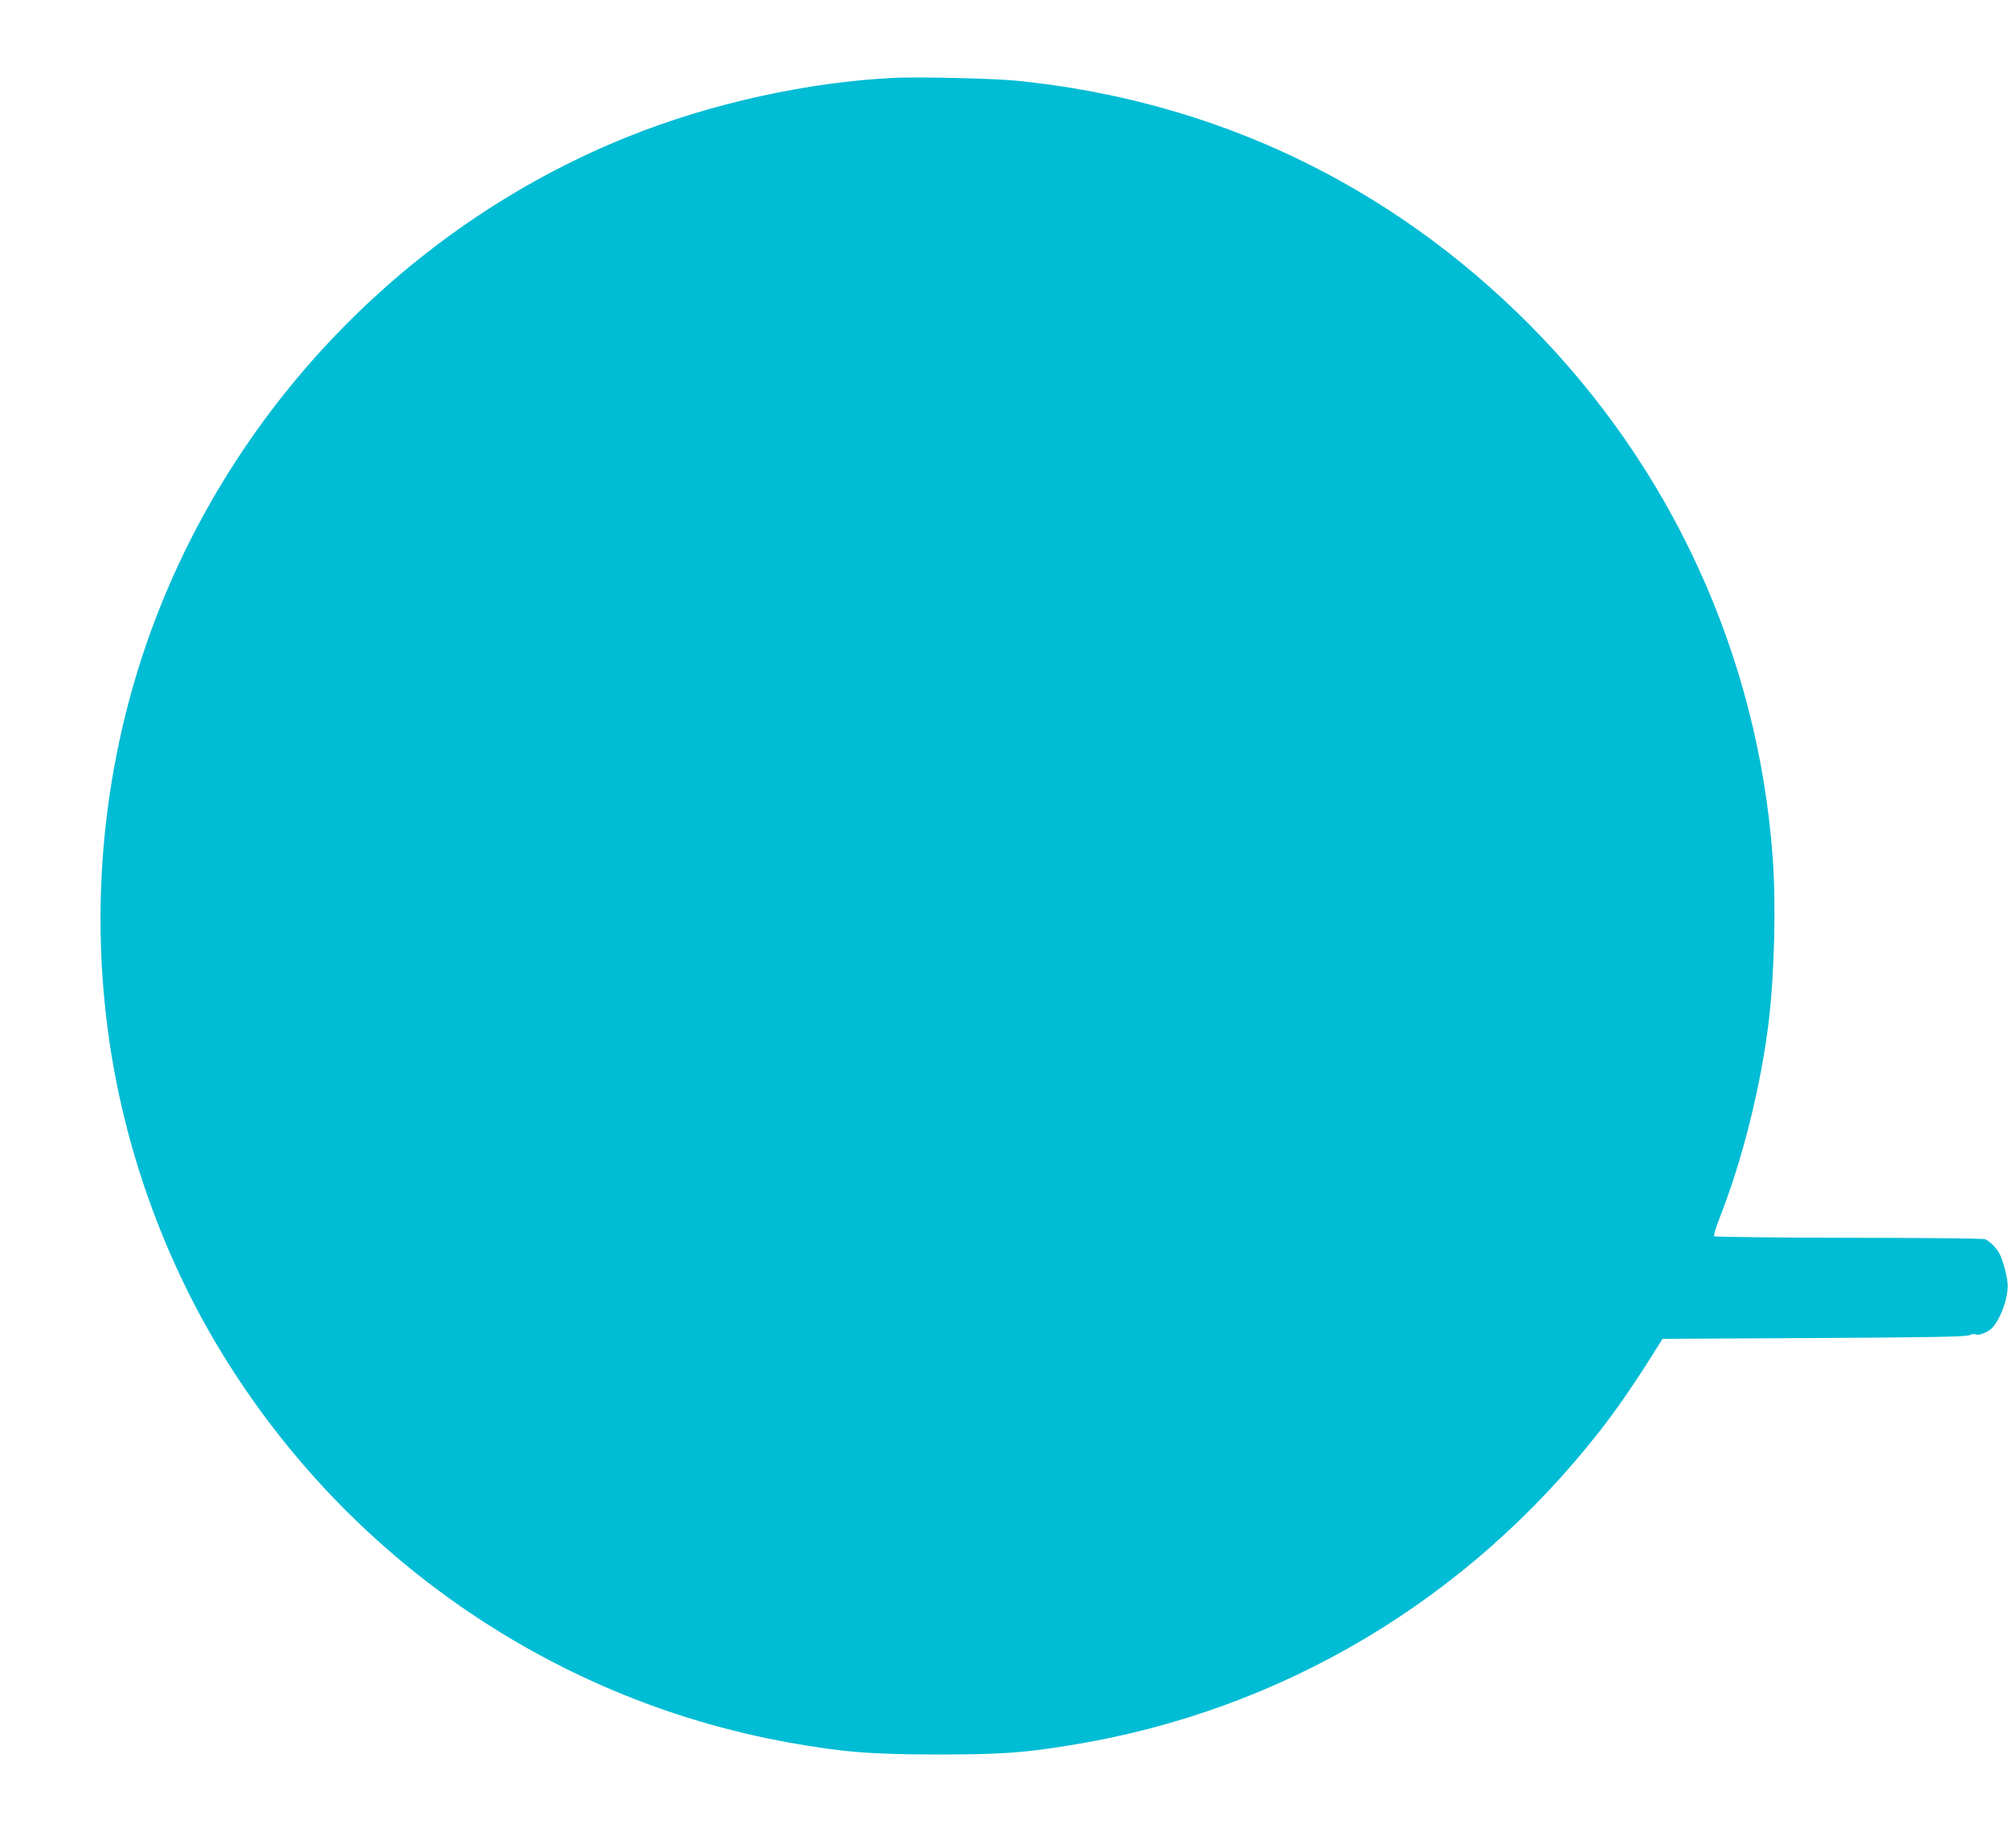 <?xml version="1.0" standalone="no"?>
<!DOCTYPE svg PUBLIC "-//W3C//DTD SVG 20010904//EN"
 "http://www.w3.org/TR/2001/REC-SVG-20010904/DTD/svg10.dtd">
<svg version="1.0" xmlns="http://www.w3.org/2000/svg"
 width="1280pt" height="1178pt" viewBox="0 0 1280 1178"
 preserveAspectRatio="xMidYMid meet">
<g transform="translate(0,1178) scale(0.1,-0.1)"
fill="#00bcd4" stroke="none">
<path d="M5705 11284 c-550 -26 -1171 -162 -1696 -373 -1291 -517 -2350 -1545
-2917 -2831 -380 -861 -525 -1827 -416 -2775 80 -707 312 -1411 665 -2027 789
-1373 2141 -2329 3689 -2607 340 -61 527 -76 950 -76 402 0 545 10 855 61
1334 218 2519 923 3361 1999 98 124 216 295 317 455 l85 135 963 5 c744 4 970
8 992 18 16 6 33 10 38 6 17 -10 69 7 100 33 58 49 116 210 106 296 -5 52 -32
149 -51 185 -18 35 -65 82 -92 92 -11 5 -403 9 -870 9 -467 1 -852 5 -857 10
-4 4 10 53 31 107 148 374 266 844 317 1264 36 304 47 749 25 1046 -95 1284
-644 2484 -1553 3397 -891 894 -2006 1425 -3262 1552 -146 15 -619 26 -780 19z"/>
</g>
</svg>
